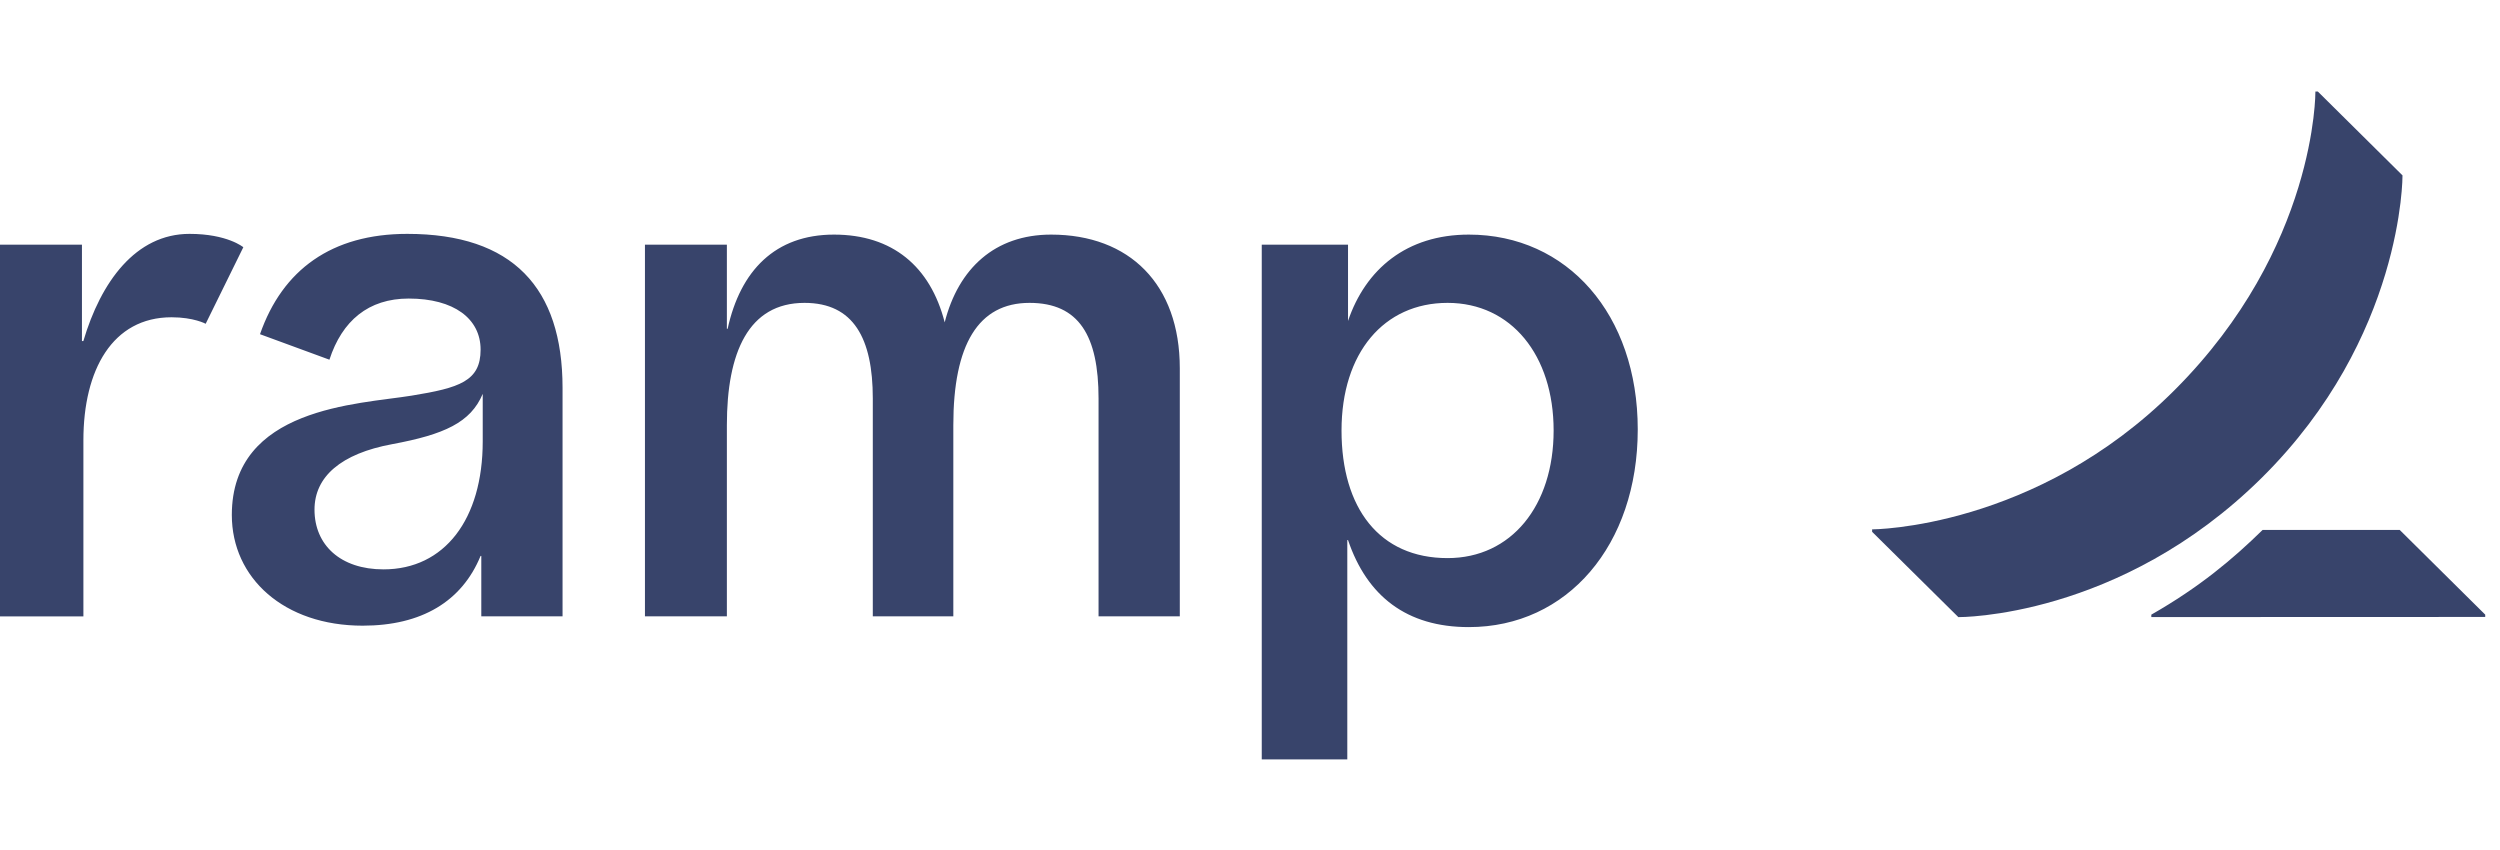 <svg width="100" height="34" viewBox="0 0 100 34" fill="none" xmlns="http://www.w3.org/2000/svg">
<path d="M6.863 12.691C4.497 12.691 3.336 14.797 3.336 17.609V24.655H0V9.786H3.278V13.643H3.334C4.034 11.272 5.429 9.355 7.581 9.355C9.095 9.355 9.733 9.889 9.733 9.889L8.227 12.951C8.227 12.95 7.747 12.691 6.863 12.691ZM47.192 14.732V24.653H43.942V15.94C43.942 13.439 43.166 12.115 41.181 12.115C39.127 12.115 38.133 13.79 38.133 17.003V24.652H34.912V15.94C34.912 13.536 34.145 12.115 32.181 12.115C29.938 12.115 29.075 14.099 29.075 17.003V24.652H25.798V9.786H29.075V13.153H29.105C29.615 10.823 31.009 9.384 33.36 9.384C35.692 9.384 37.212 10.65 37.788 12.894C38.337 10.735 39.799 9.384 42.044 9.384C45.177 9.384 47.192 11.369 47.192 14.732ZM16.29 9.355C13.273 9.355 11.3 10.786 10.4 13.368L13.177 14.388C13.683 12.83 14.738 11.942 16.348 11.942C18.16 11.942 19.224 12.748 19.224 13.985C19.224 15.249 18.377 15.514 16.463 15.826C14.335 16.172 9.273 16.286 9.273 20.599C9.273 23.126 11.365 25.027 14.507 25.027C16.869 25.027 18.478 24.052 19.223 22.237H19.252V24.653H22.502V15.509C22.5 11.509 20.507 9.355 16.29 9.355ZM19.309 17.655C19.309 20.773 17.781 22.775 15.341 22.775C13.615 22.775 12.58 21.797 12.58 20.386C12.58 19.064 13.644 18.145 15.685 17.767C17.774 17.379 18.826 16.901 19.309 15.754V17.655ZM58.752 9.384C56.267 9.384 54.624 10.764 53.921 12.838V9.786H50.47V30.376H53.892V21.603H53.921C54.682 23.849 56.268 25.084 58.752 25.084C62.691 25.084 65.51 21.806 65.51 17.175C65.509 12.576 62.691 9.384 58.752 9.384ZM57.903 22.324C55.175 22.324 53.661 20.325 53.661 17.22C53.661 14.114 55.355 12.115 57.903 12.115C60.45 12.115 62.145 14.211 62.145 17.22C62.145 20.23 60.452 22.324 57.903 22.324Z" fill="#38446B"/>
<path d="M99.409 24.586V24.678L86.053 24.683V24.586C87.979 23.487 89.308 22.368 90.504 21.198H95.989L99.409 24.586ZM96.1 7.016L92.714 3.662H92.616C92.616 3.662 92.673 9.913 86.989 15.598C81.427 21.162 74.885 21.175 74.885 21.175V21.273L78.334 24.685C78.334 24.685 84.78 24.749 90.474 19.108C96.148 13.486 96.1 7.016 96.1 7.016Z" fill="#38446B"/>
</svg>
